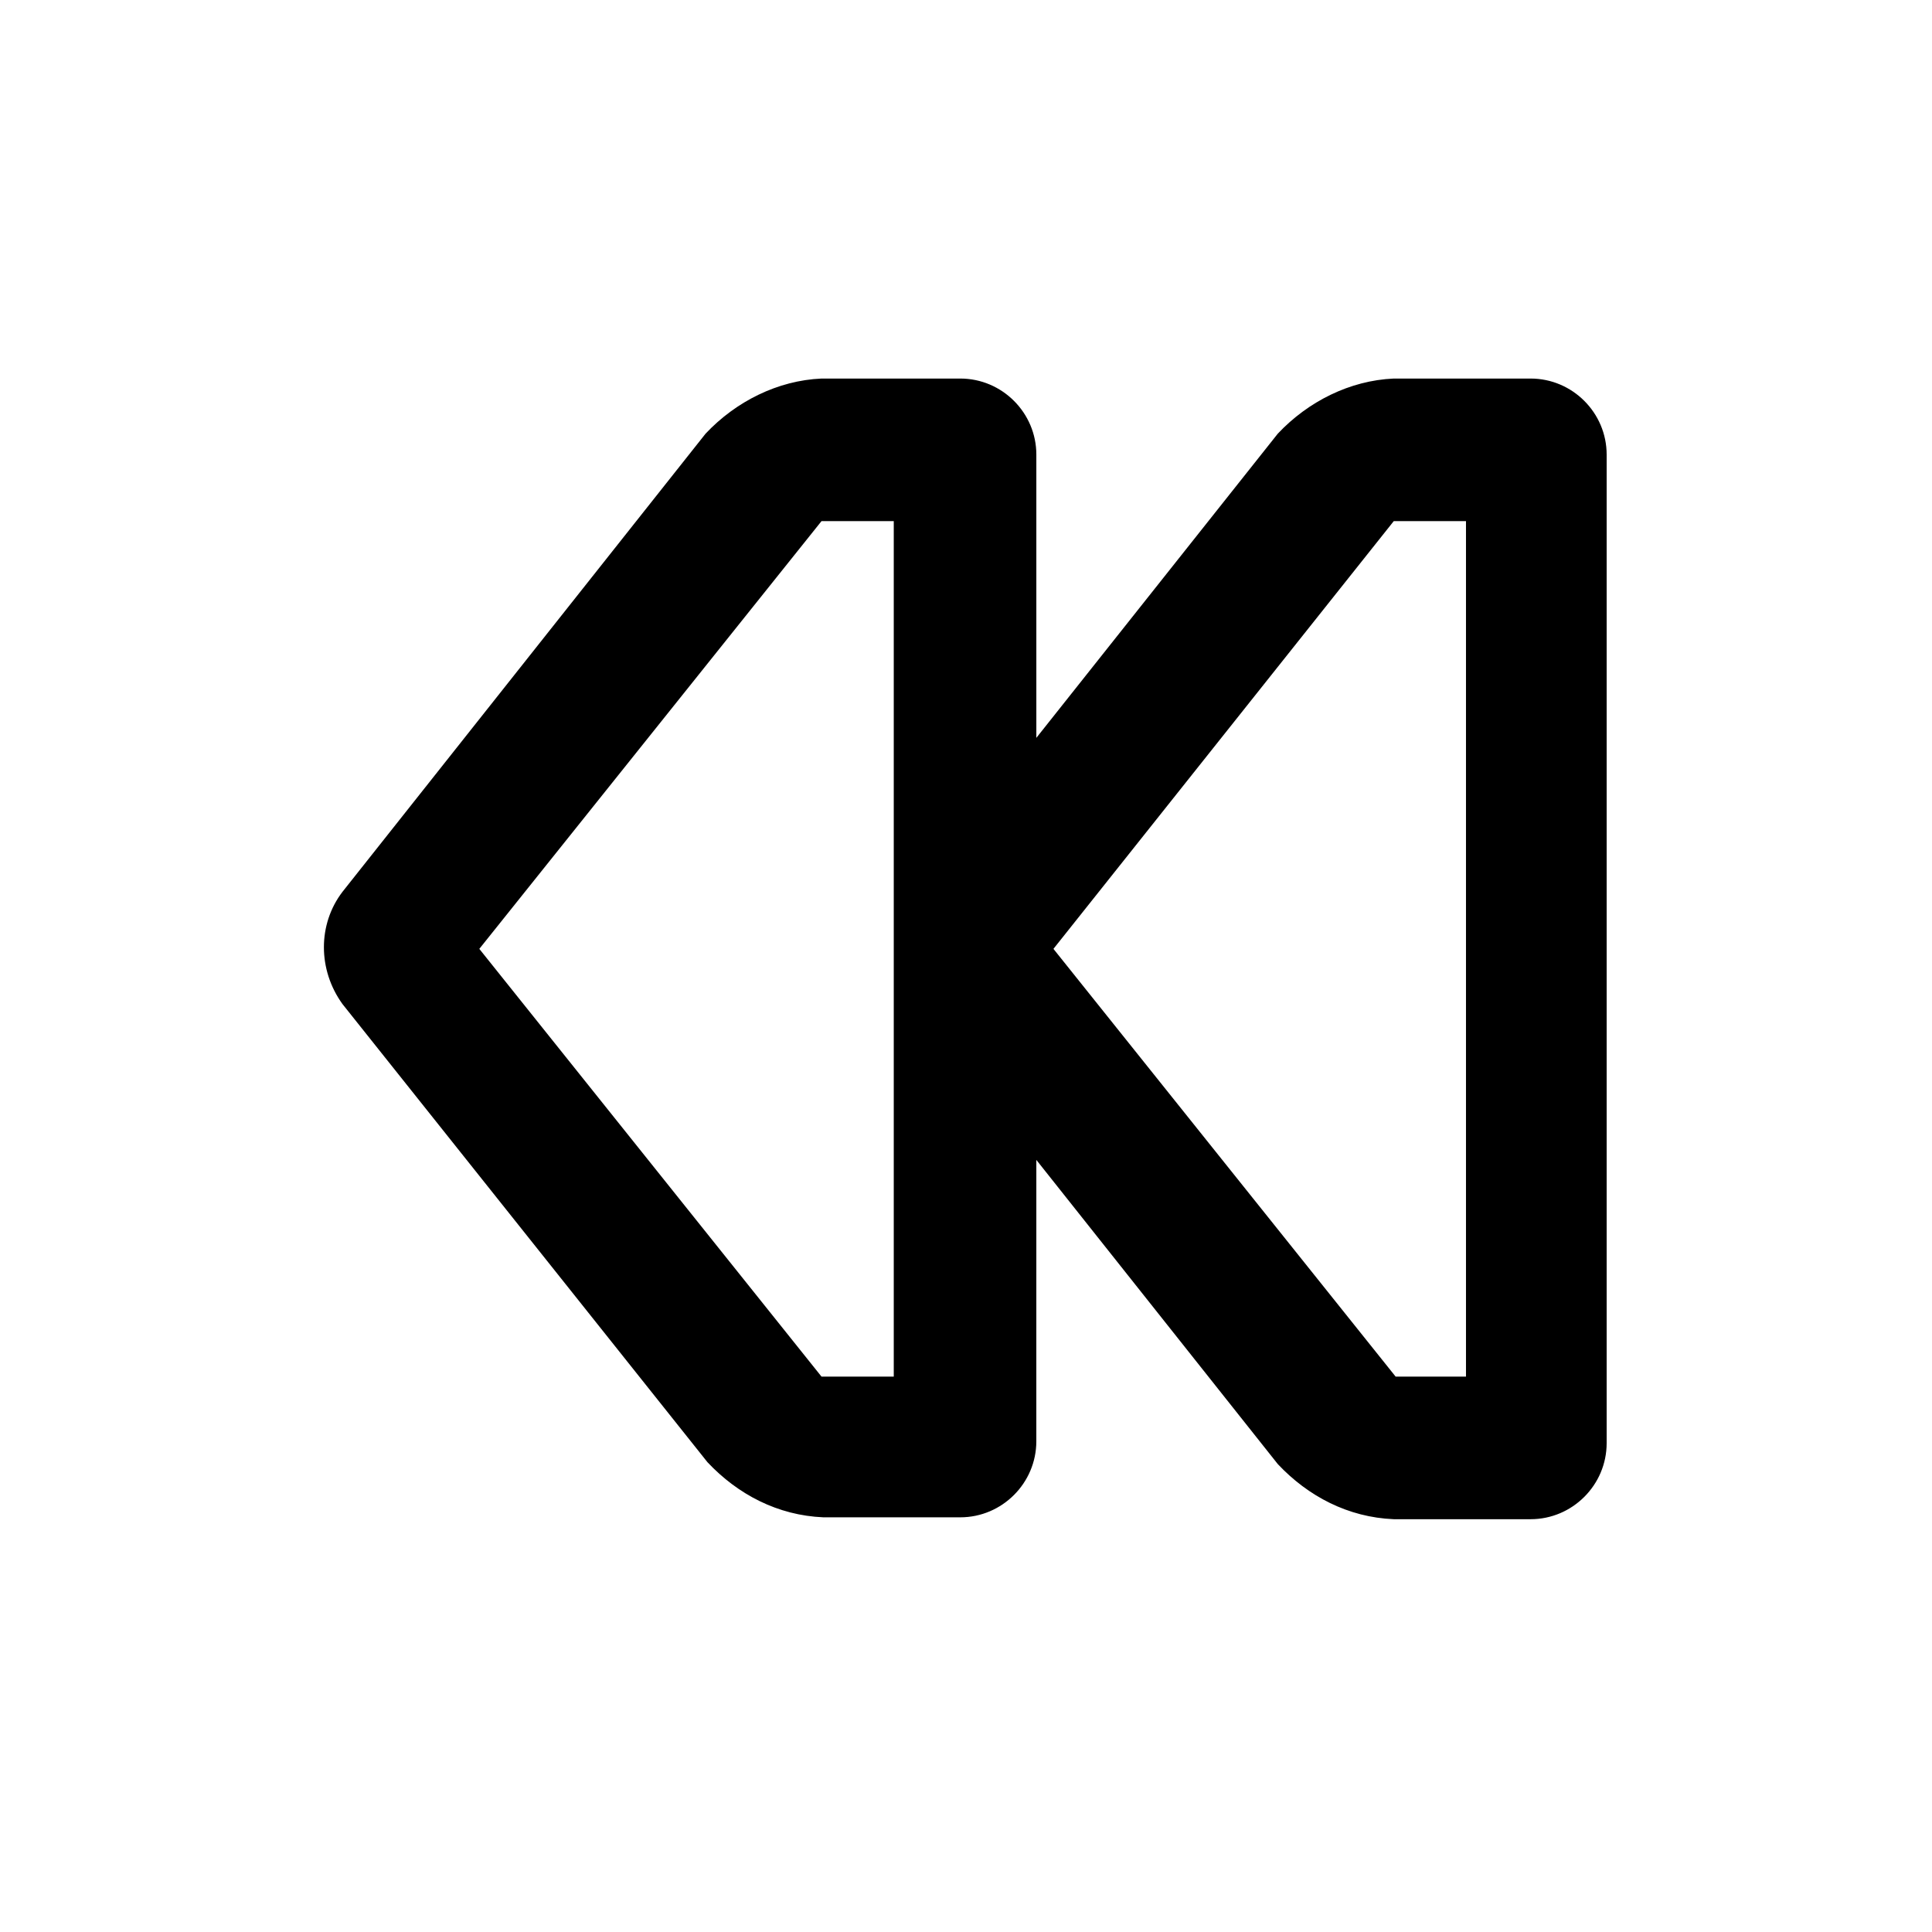 <?xml version="1.0" encoding="UTF-8"?>
<!-- Uploaded to: ICON Repo, www.svgrepo.com, Generator: ICON Repo Mixer Tools -->
<svg fill="#000000" width="800px" height="800px" version="1.1" viewBox="144 144 512 512" xmlns="http://www.w3.org/2000/svg">
 <path d="m398.49 244.32h-36.777c-11.586 0.504-22.672 6.047-30.73 14.609l-96.23 121.42c-6.551 8.566-6.551 20.656 0 29.727l96.73 121.42c8.062 8.566 18.641 14.105 30.73 14.609h36.273c11.082 0 20.152-9.07 20.152-20.152l0.004-74.566 63.984 80.609c8.062 8.566 18.641 14.105 30.73 14.609h36.273c11.082 0 20.152-9.07 20.152-20.152v-261.98c0-11.082-9.07-20.152-20.152-20.152h-36.273c-11.586 0.504-22.672 6.047-30.73 14.609l-63.984 80.613v-75.07c0-11.082-9.07-20.152-20.152-20.152zm-17.633 264.5h-19.145l-90.688-113.36 90.688-113.36h19.145zm132.5-226.71h19.145v226.71h-18.641l-90.688-113.36z"/>
</svg>